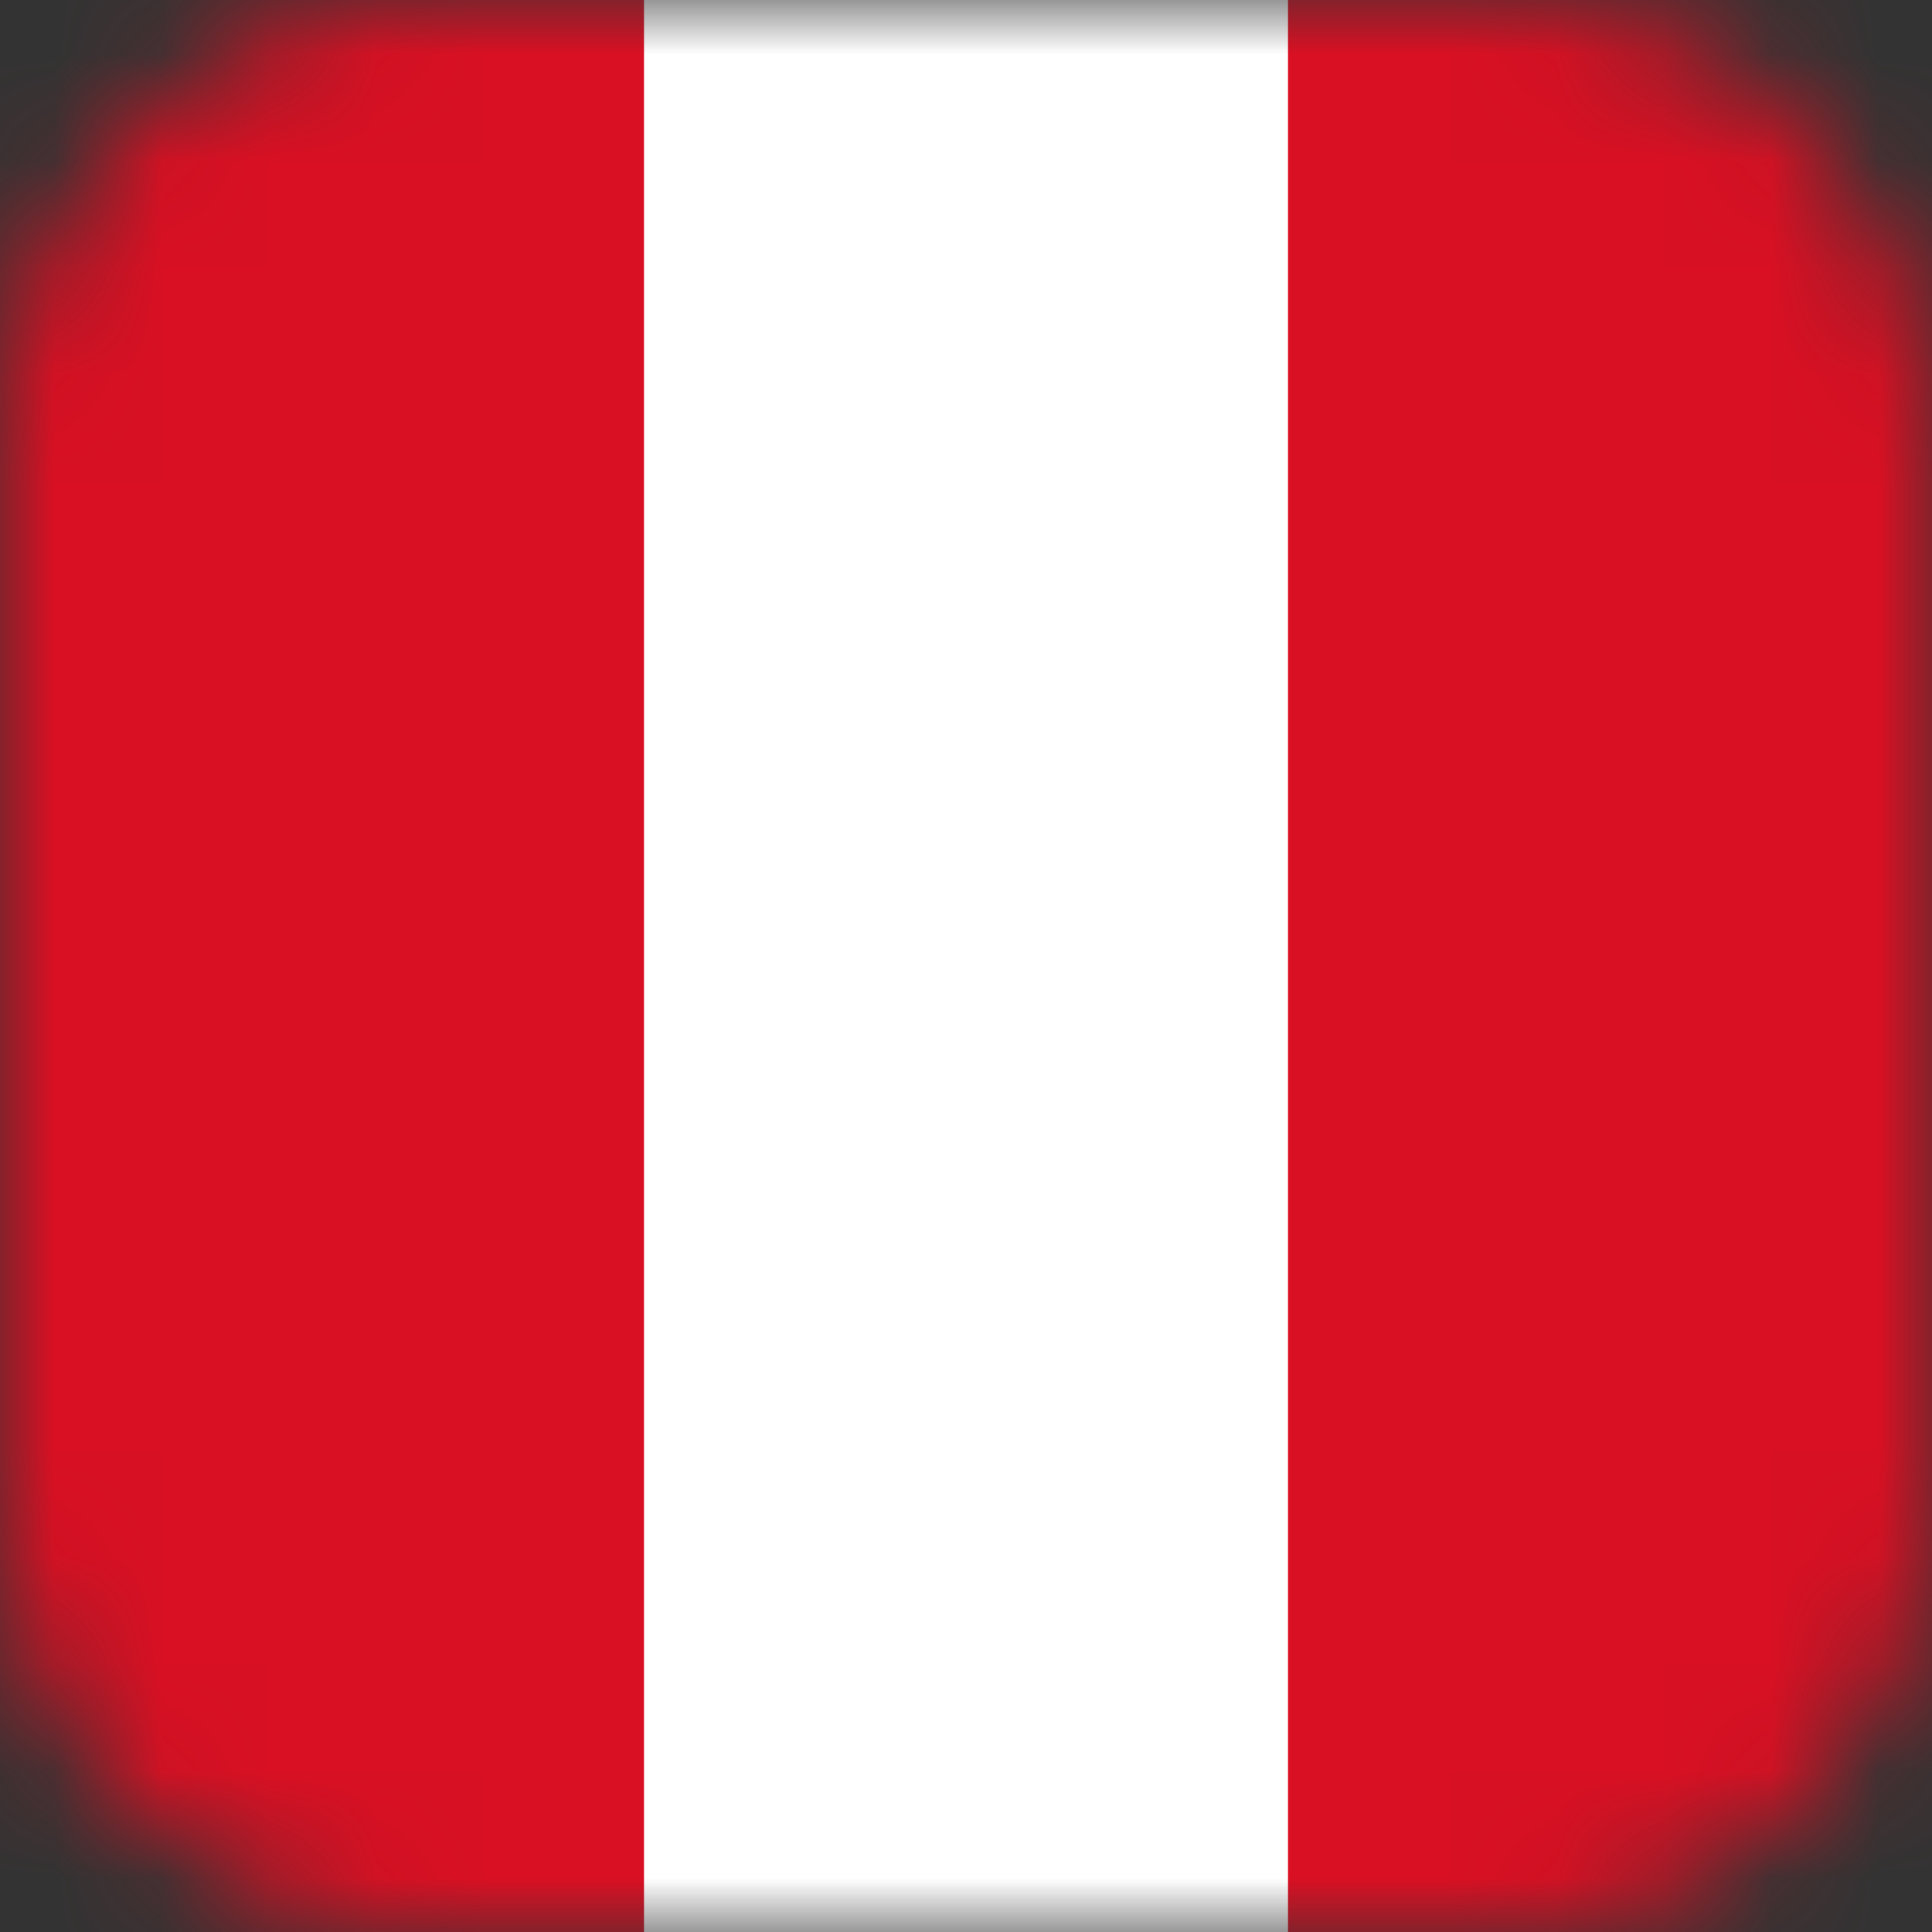<svg width="18" height="18" viewBox="0 0 18 18" fill="none" xmlns="http://www.w3.org/2000/svg">
<rect x="0" y="0" width="18" height="18" fill="#333333" stroke="none"/>
<mask id="mask0_13576_1183" style="mask-type:alpha" maskUnits="userSpaceOnUse" x="0" y="0" width="18" height="18">
<path d="M14 0H4C1.791 0 0 1.791 0 4V14C0 16.209 1.791 18 4 18H14C16.209 18 18 16.209 18 14V4C18 1.791 16.209 0 14 0Z" fill="black"/>
</mask>
<g mask="url(#mask0_13576_1183)">
<path d="M0 -0.321H18V18.321H0V-0.321Z" fill="#D91023"/>
<path d="M6 0H12V18H6V0Z" fill="white"/>
</g>
</svg>
